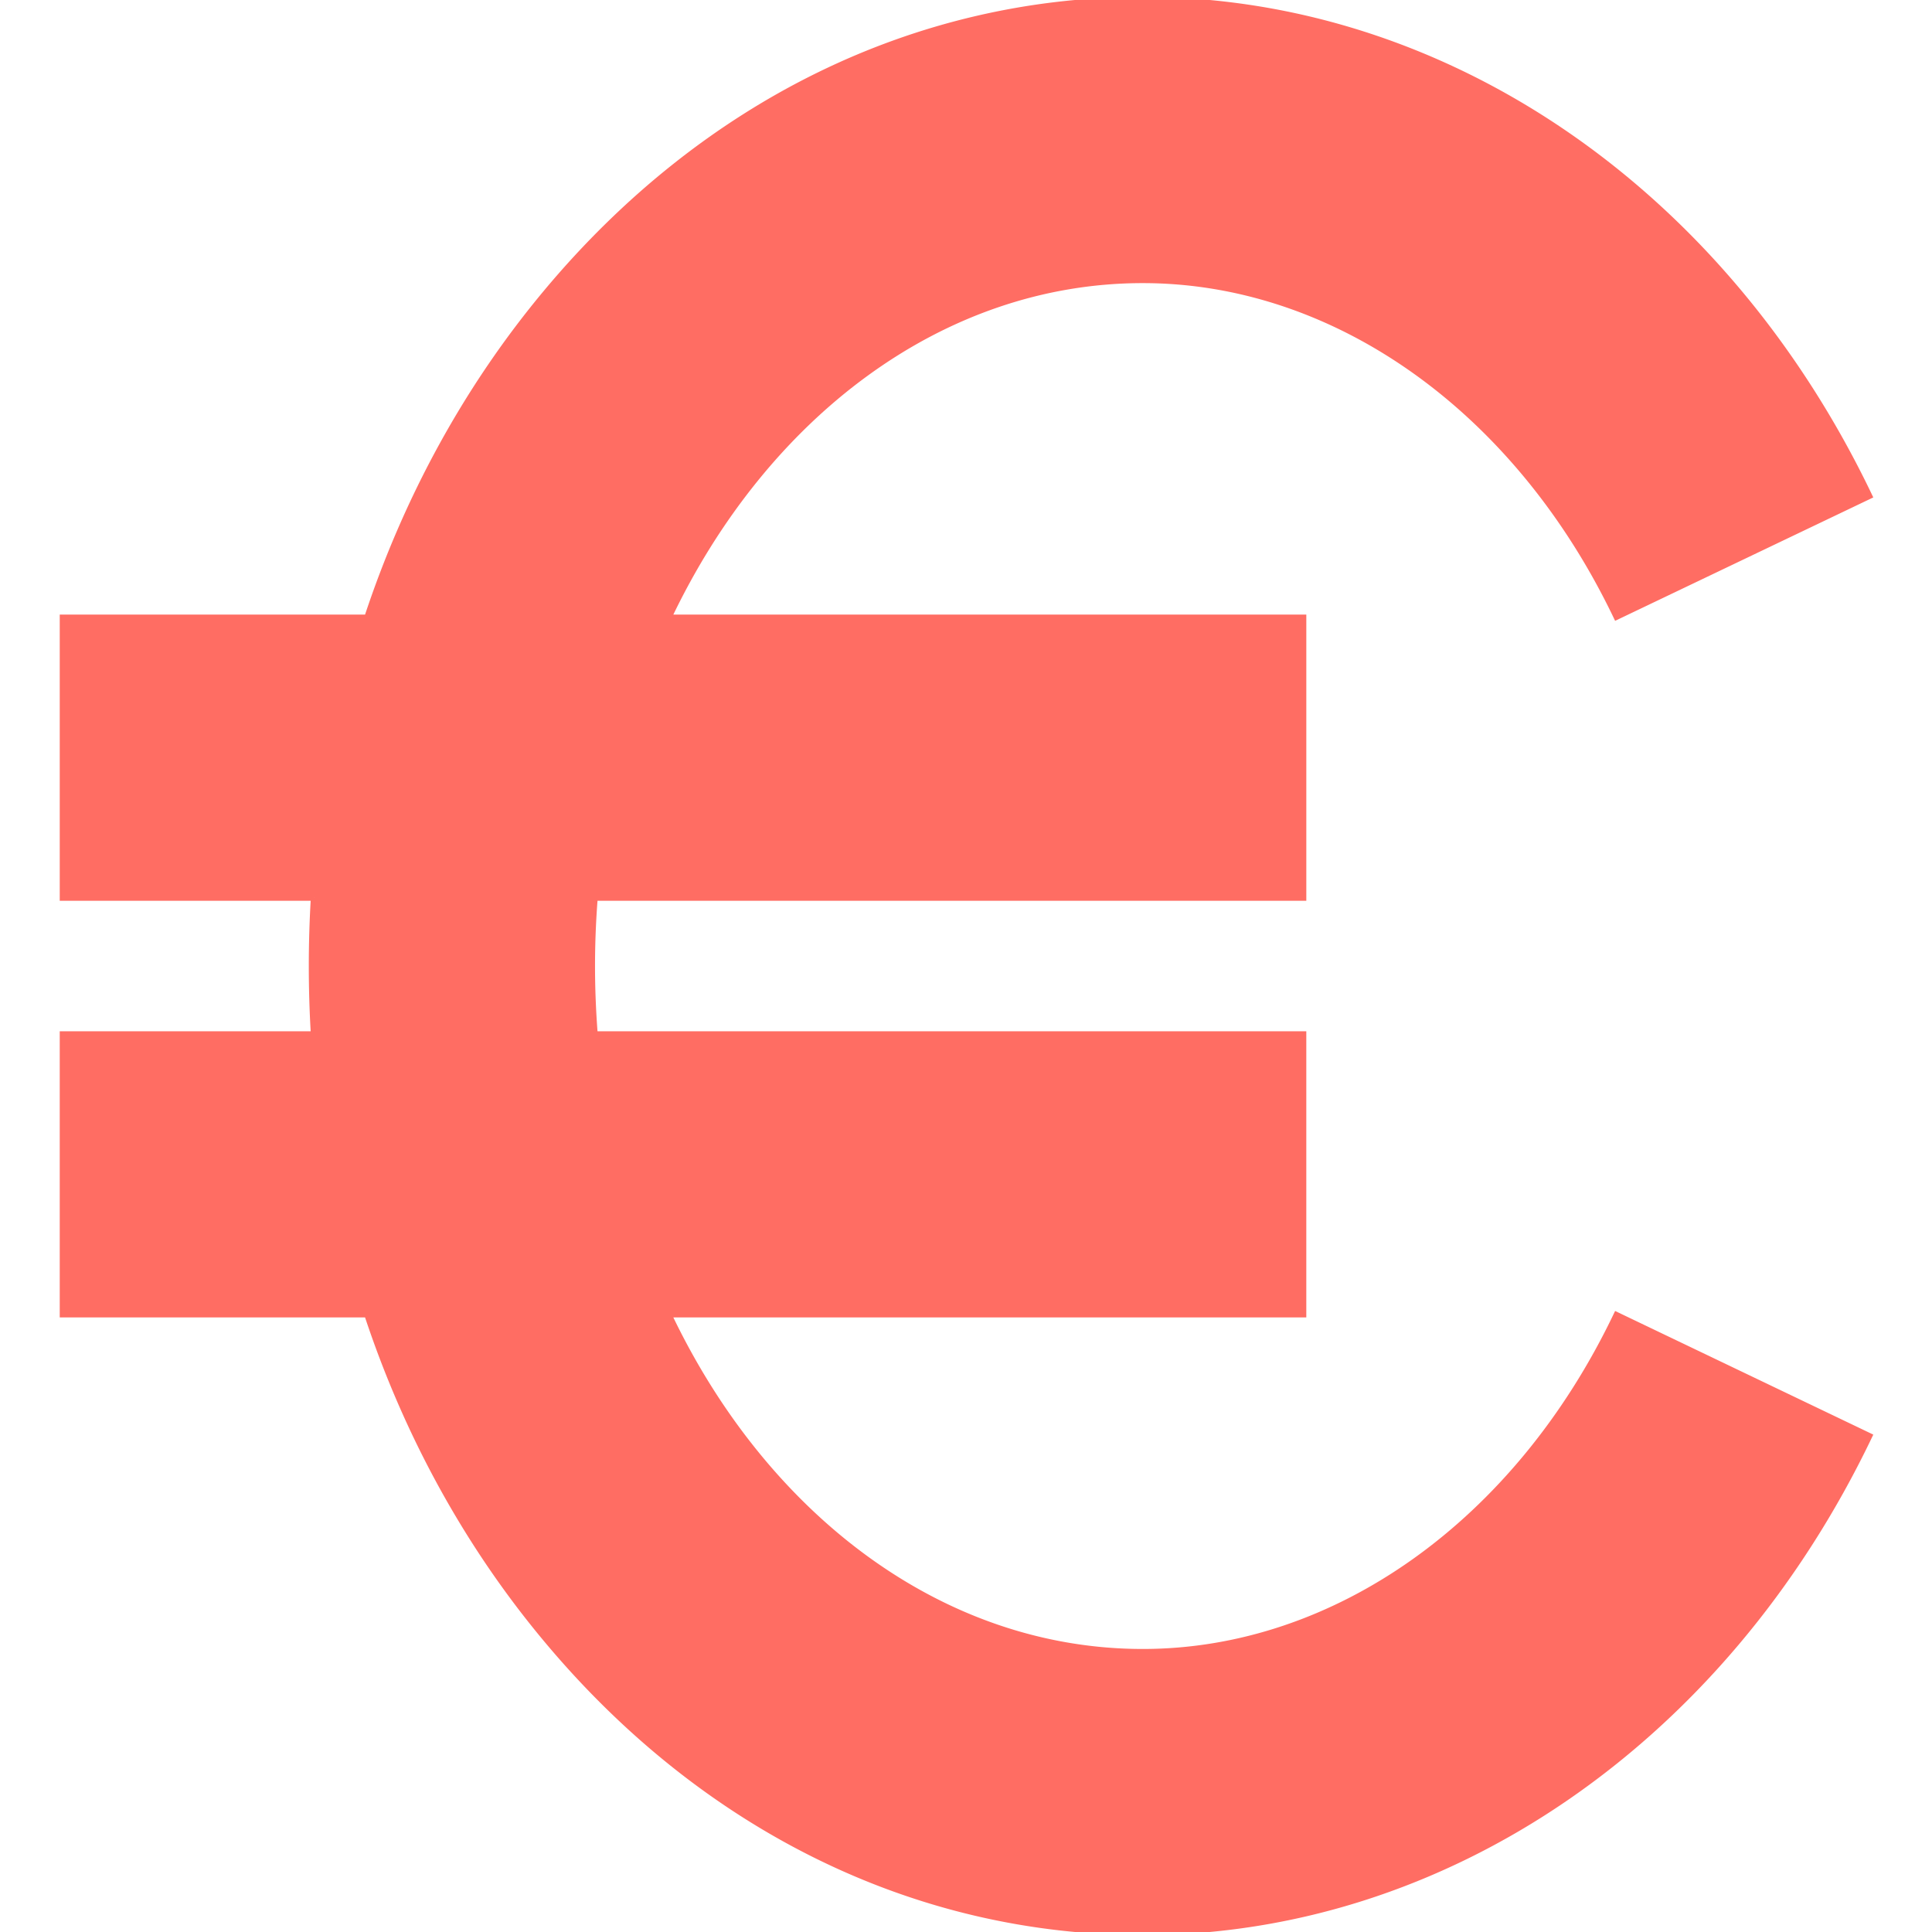 <?xml version="1.0" encoding="UTF-8" standalone="no"?>
<svg xmlns="http://www.w3.org/2000/svg" xml:space="preserve" width="800" height="800" fill="#FF6D63" stroke="#FF6D63" viewBox="0 0 310.75 310.75"><path d="M183.815 265.726c-32.444 0-60.868-21.837-76.306-54.325H209.61v-45.023H95.643c-.284-3.642-.437-7.29-.437-11.016 0-3.691.152-7.384.437-10.977h113.969V99.353H107.51c15.438-32.485 43.861-54.315 76.306-54.315 31.01 0 60.21 20.759 76.2 54.152l40.626-19.418C277.091 30.554 232.329 0 183.815 0c-36.47 0-70.51 16.665-95.851 46.966-12.745 15.243-22.483 33.029-28.885 52.387H10.108v45.031h40.39a184.134 184.134 0 0 0 0 21.993h-40.39V211.4h48.971c6.402 19.356 16.14 37.122 28.886 52.351 25.341 30.303 59.381 46.999 95.851 46.999 48.515 0 93.275-30.55 116.826-79.767l-40.626-19.454c-15.991 33.436-45.191 54.197-76.201 54.197z"/></svg>